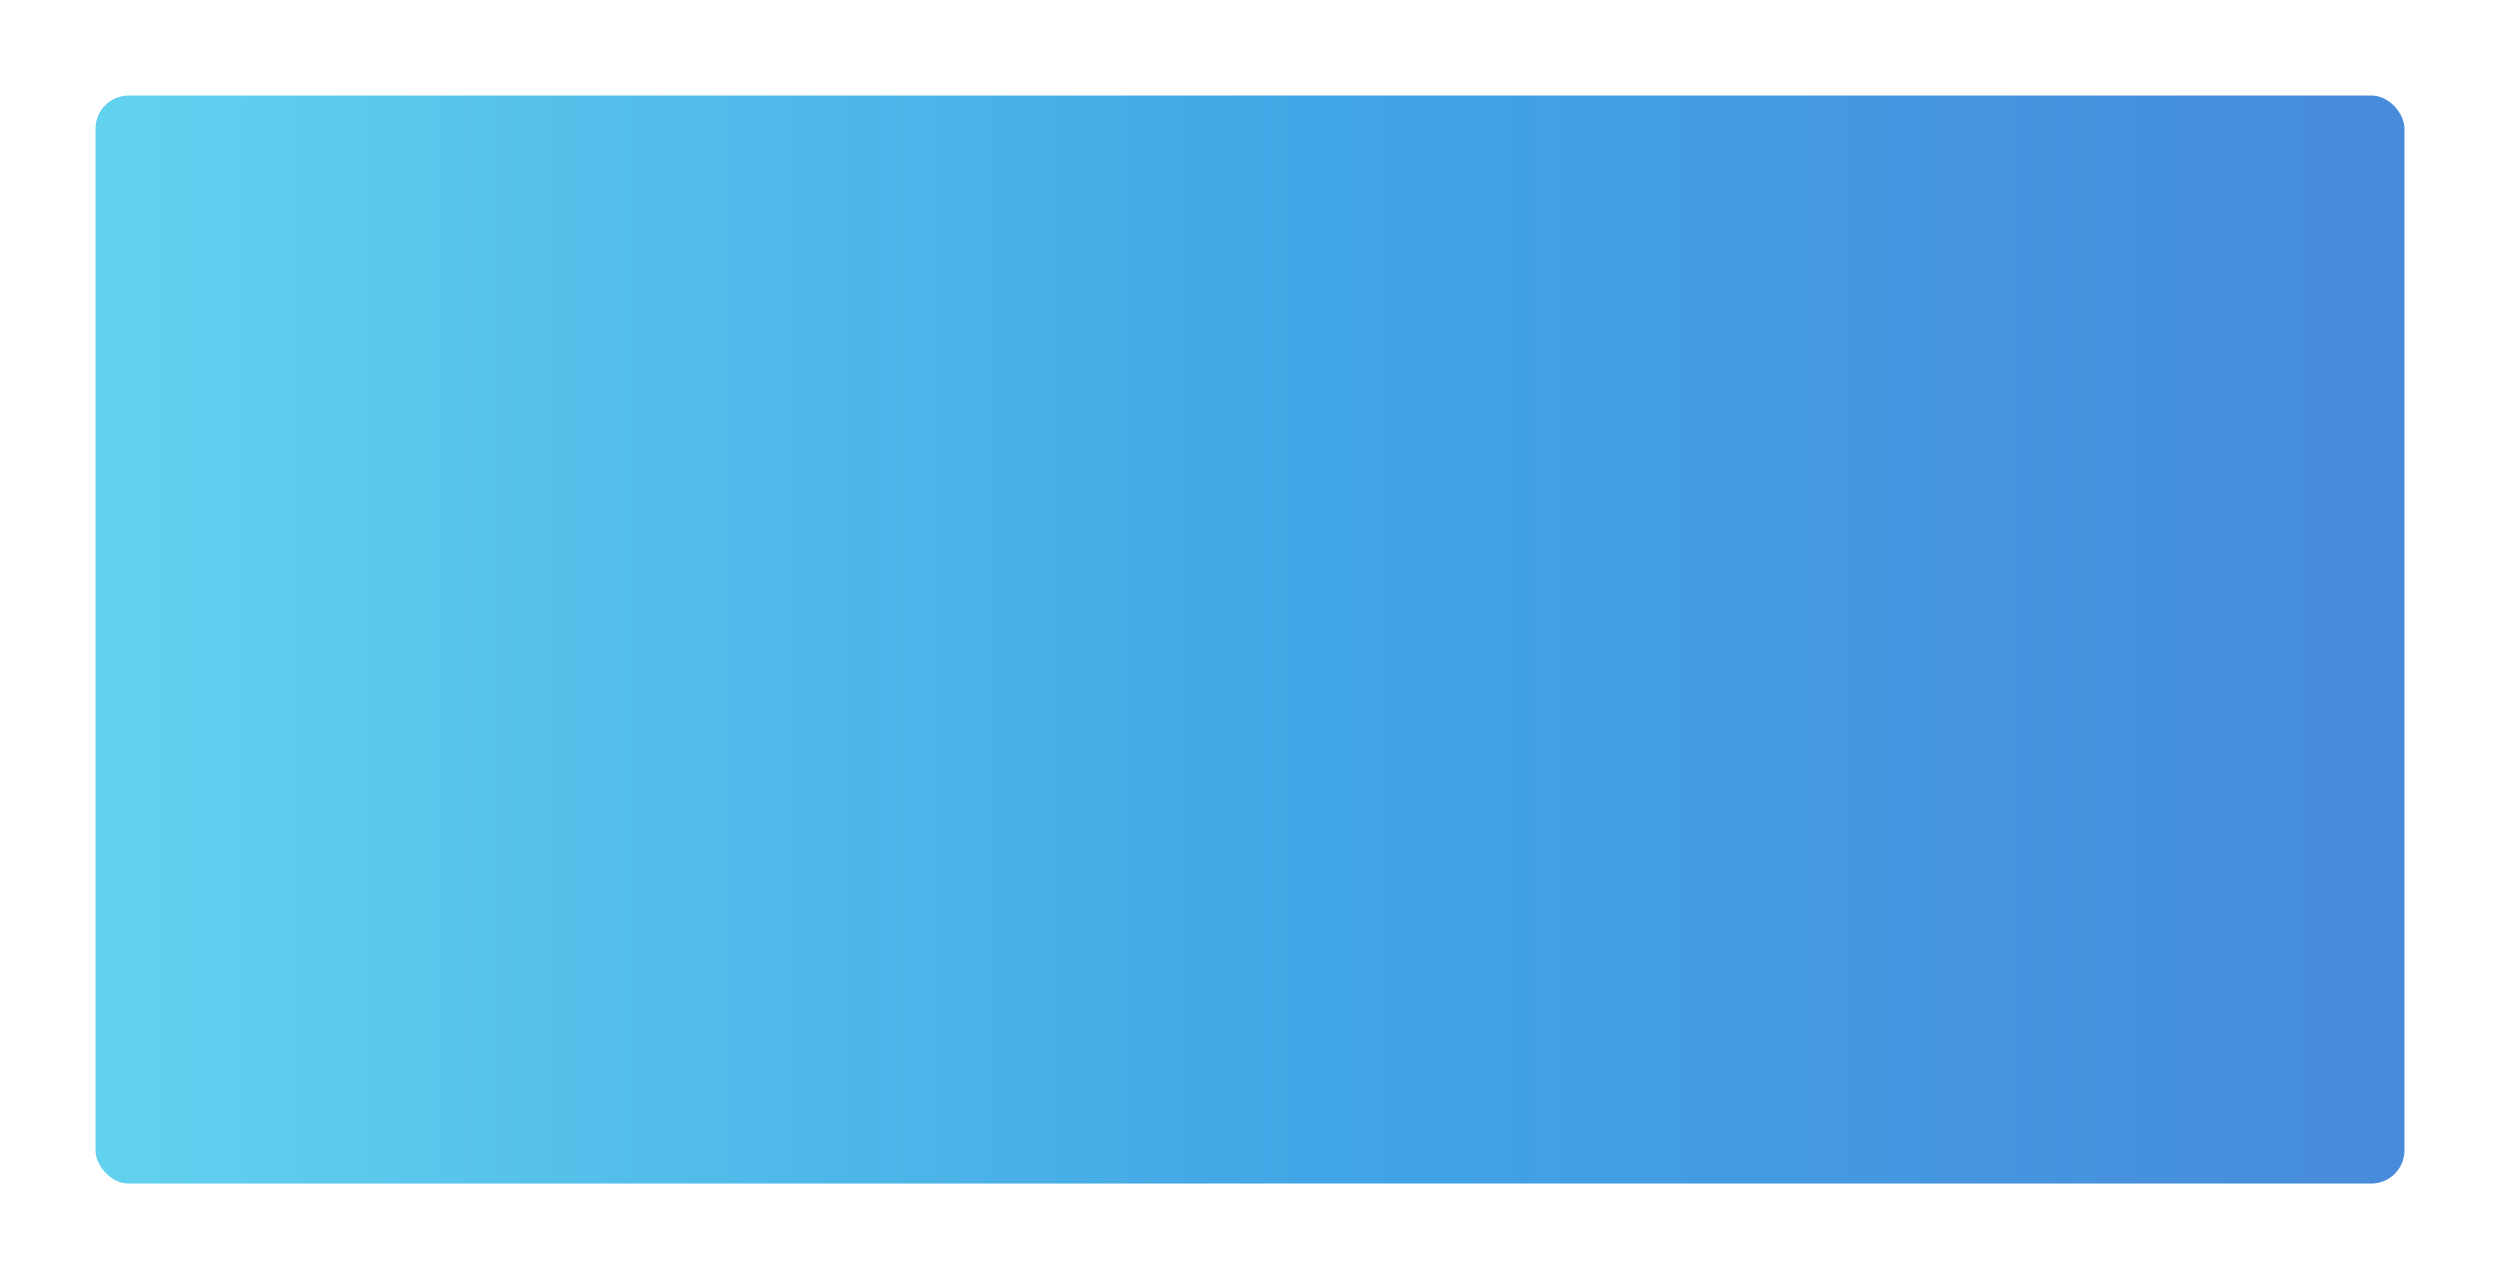 <svg width="602" height="308" viewBox="0 0 602 308" fill="none" xmlns="http://www.w3.org/2000/svg">
<g filter="url(#filter0_d_75_12377)">
<rect x="23" y="14" width="556" height="262" rx="8" fill="url(#paint0_linear_75_12377)"/>
</g>
<defs>
<filter id="filter0_d_75_12377" x="0" y="0" width="602" height="308" filterUnits="userSpaceOnUse" color-interpolation-filters="sRGB">
<feFlood flood-opacity="0" result="BackgroundImageFix"/>
<feColorMatrix in="SourceAlpha" type="matrix" values="0 0 0 0 0 0 0 0 0 0 0 0 0 0 0 0 0 0 127 0" result="hardAlpha"/>
<feOffset dy="9"/>
<feGaussianBlur stdDeviation="11.5"/>
<feComposite in2="hardAlpha" operator="out"/>
<feColorMatrix type="matrix" values="0 0 0 0 0 0 0 0 0 0 0 0 0 0 0 0 0 0 0.3 0"/>
<feBlend mode="normal" in2="BackgroundImageFix" result="effect1_dropShadow_75_12377"/>
<feBlend mode="normal" in="SourceGraphic" in2="effect1_dropShadow_75_12377" result="shape"/>
</filter>
<linearGradient id="paint0_linear_75_12377" x1="579" y1="145" x2="23" y2="145" gradientUnits="userSpaceOnUse">
<stop stop-color="#488BDB"/>
<stop offset="0.465" stop-color="#40A5E5"/>
<stop offset="1" stop-color="#62D2EF"/>
</linearGradient>
</defs>
</svg>

